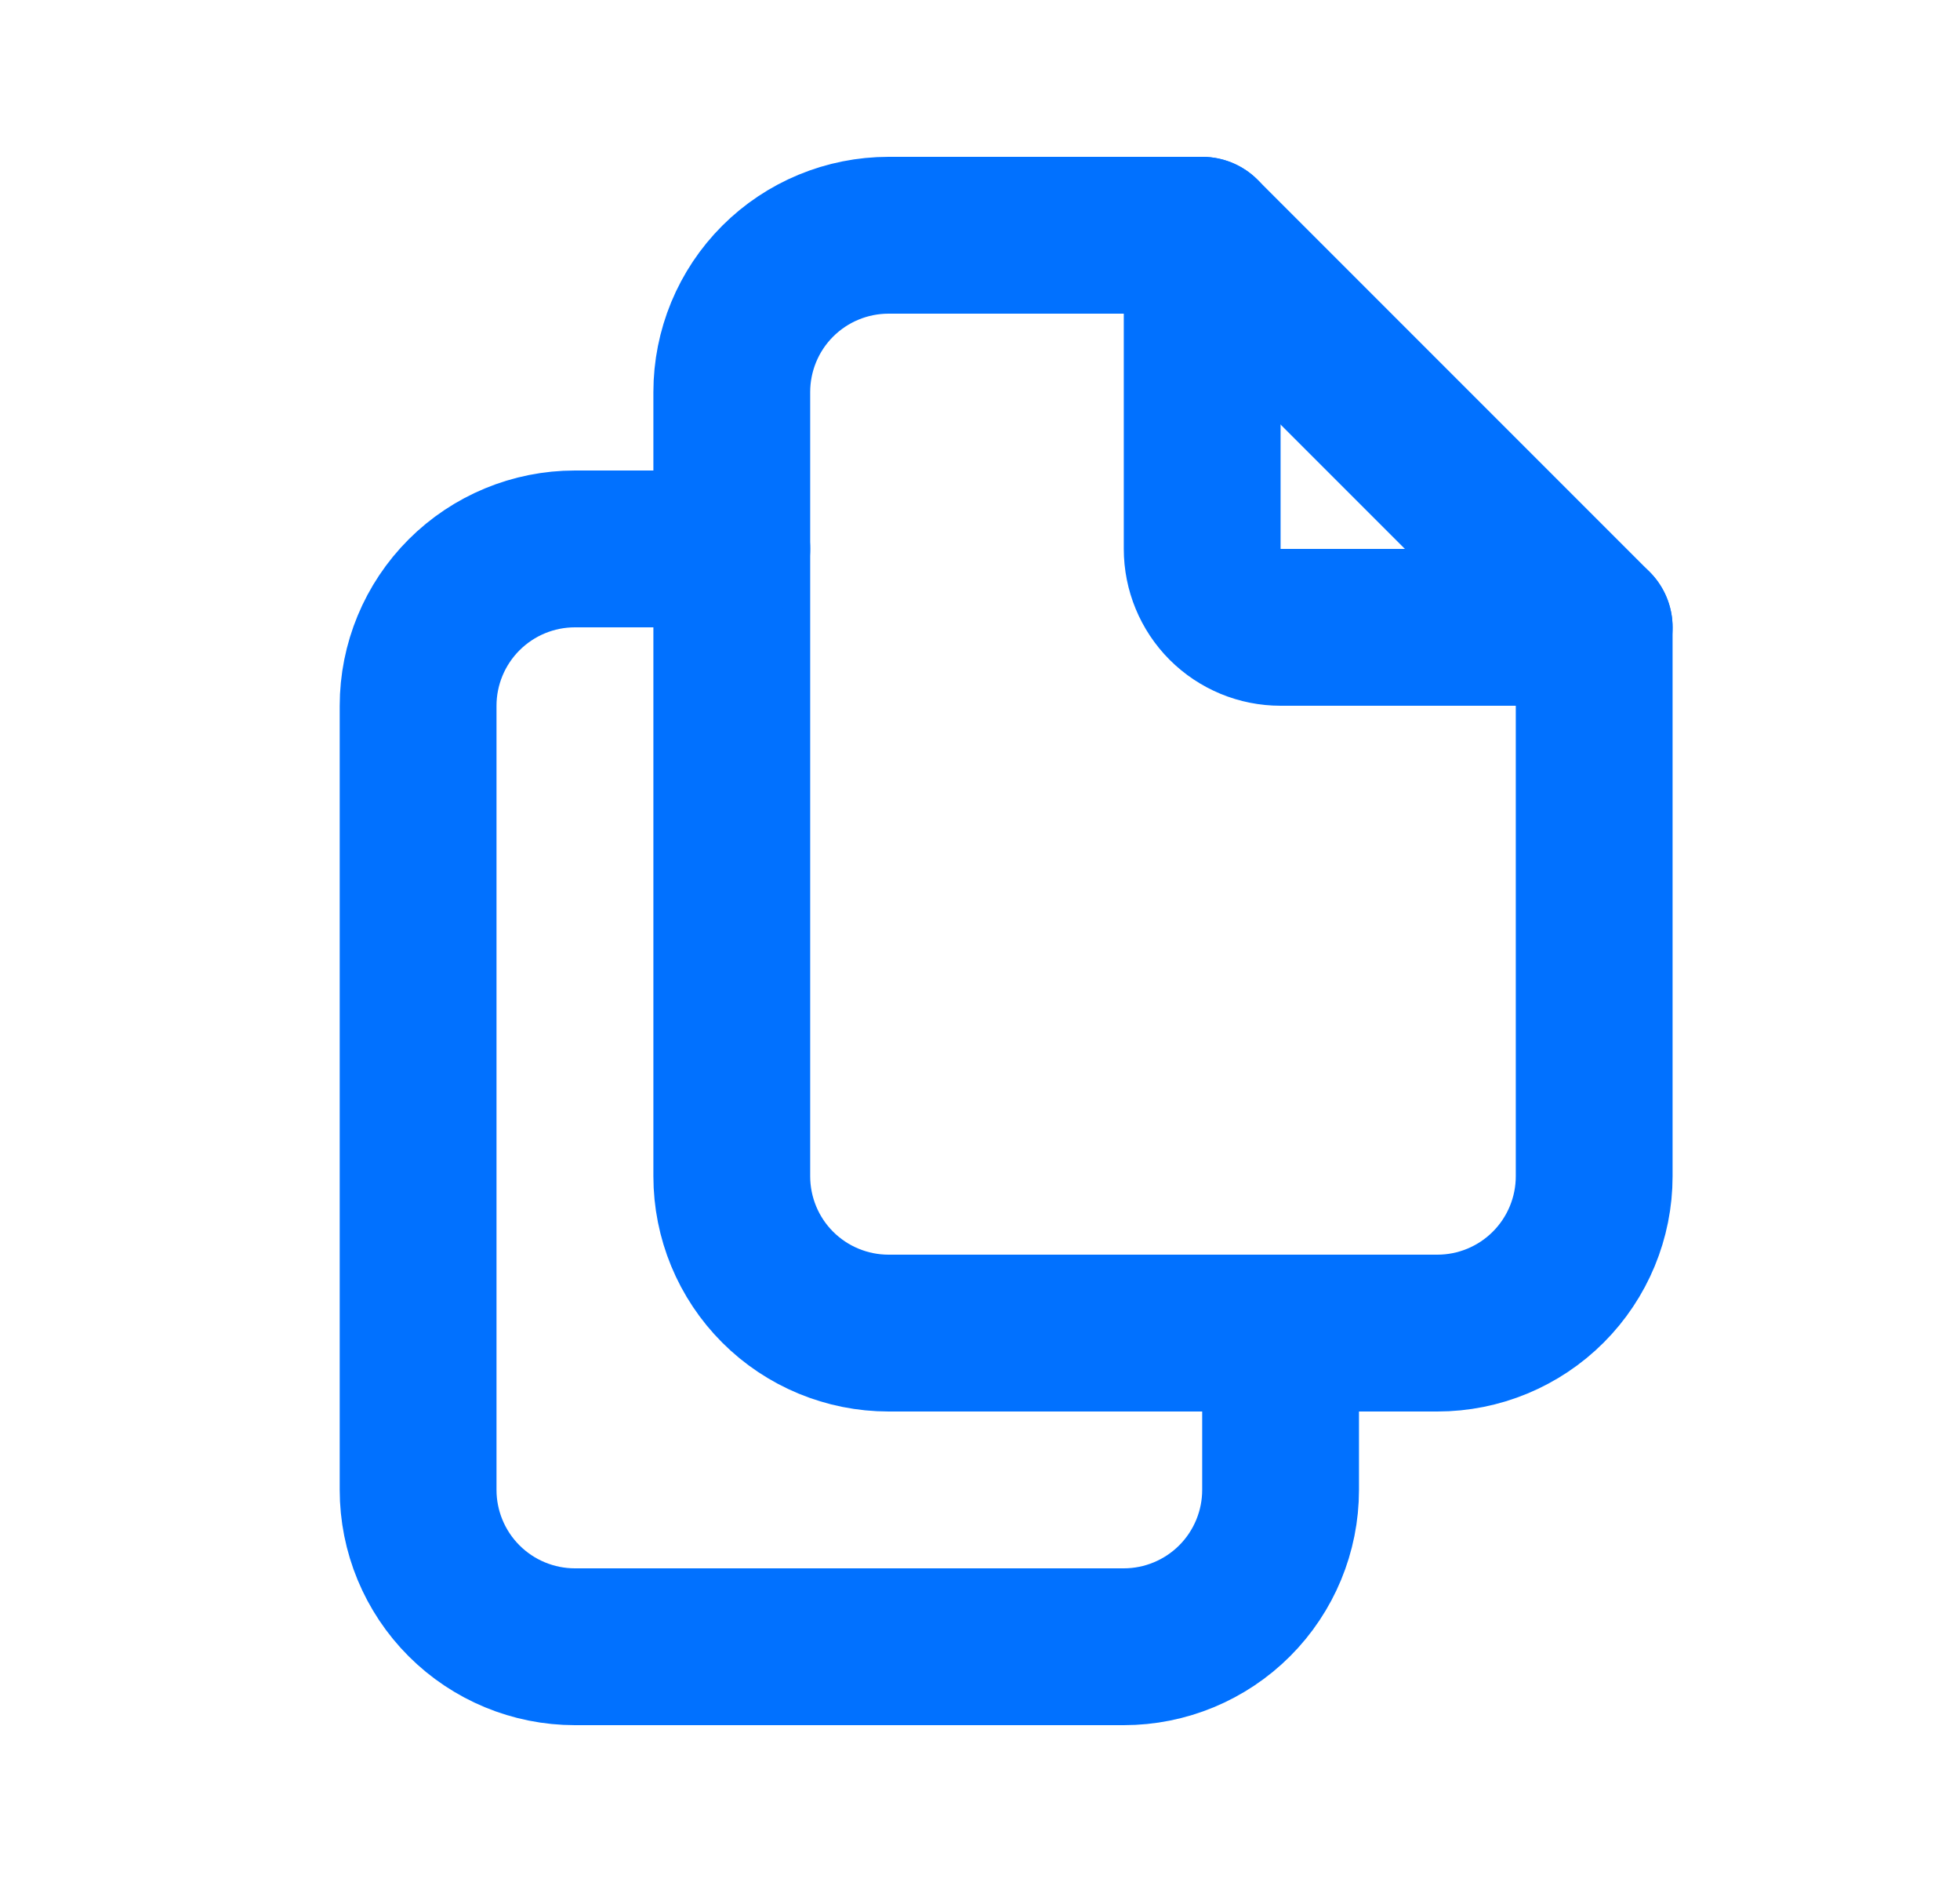 <svg width="25" height="24" viewBox="0 0 25 24" fill="none" xmlns="http://www.w3.org/2000/svg">
<g clip-path="url(#clip0_3450_10042)">
<path d="M15.334 3V7C15.334 7.265 15.439 7.52 15.626 7.707C15.814 7.895 16.068 8 16.334 8H20.334" stroke="#0171FF" stroke-width="2" stroke-linecap="round" stroke-linejoin="round"/>
<path d="M18.334 17H11.334C10.803 17 10.294 16.789 9.919 16.414C9.544 16.039 9.334 15.53 9.334 15V5C9.334 4.47 9.544 3.961 9.919 3.586C10.294 3.211 10.803 3 11.334 3H15.334L20.334 8V15C20.334 15.53 20.123 16.039 19.748 16.414C19.373 16.789 18.864 17 18.334 17Z" stroke="#0171FF" stroke-width="2" stroke-linecap="round" stroke-linejoin="round"/>
<path d="M16.334 17V19C16.334 19.53 16.123 20.039 15.748 20.414C15.373 20.789 14.864 21 14.334 21H7.333C6.803 21 6.294 20.789 5.919 20.414C5.544 20.039 5.333 19.53 5.333 19V9C5.333 8.47 5.544 7.961 5.919 7.586C6.294 7.211 6.803 7 7.333 7H9.334" stroke="#0171FF" stroke-width="2" stroke-linecap="round" stroke-linejoin="round"/>
</g>
<defs>
<clipPath id="clip0_3450_10042">
<rect width="24" height="24" fill="white" transform="translate(0.333)"/>
</clipPath>
</defs>
</svg>
